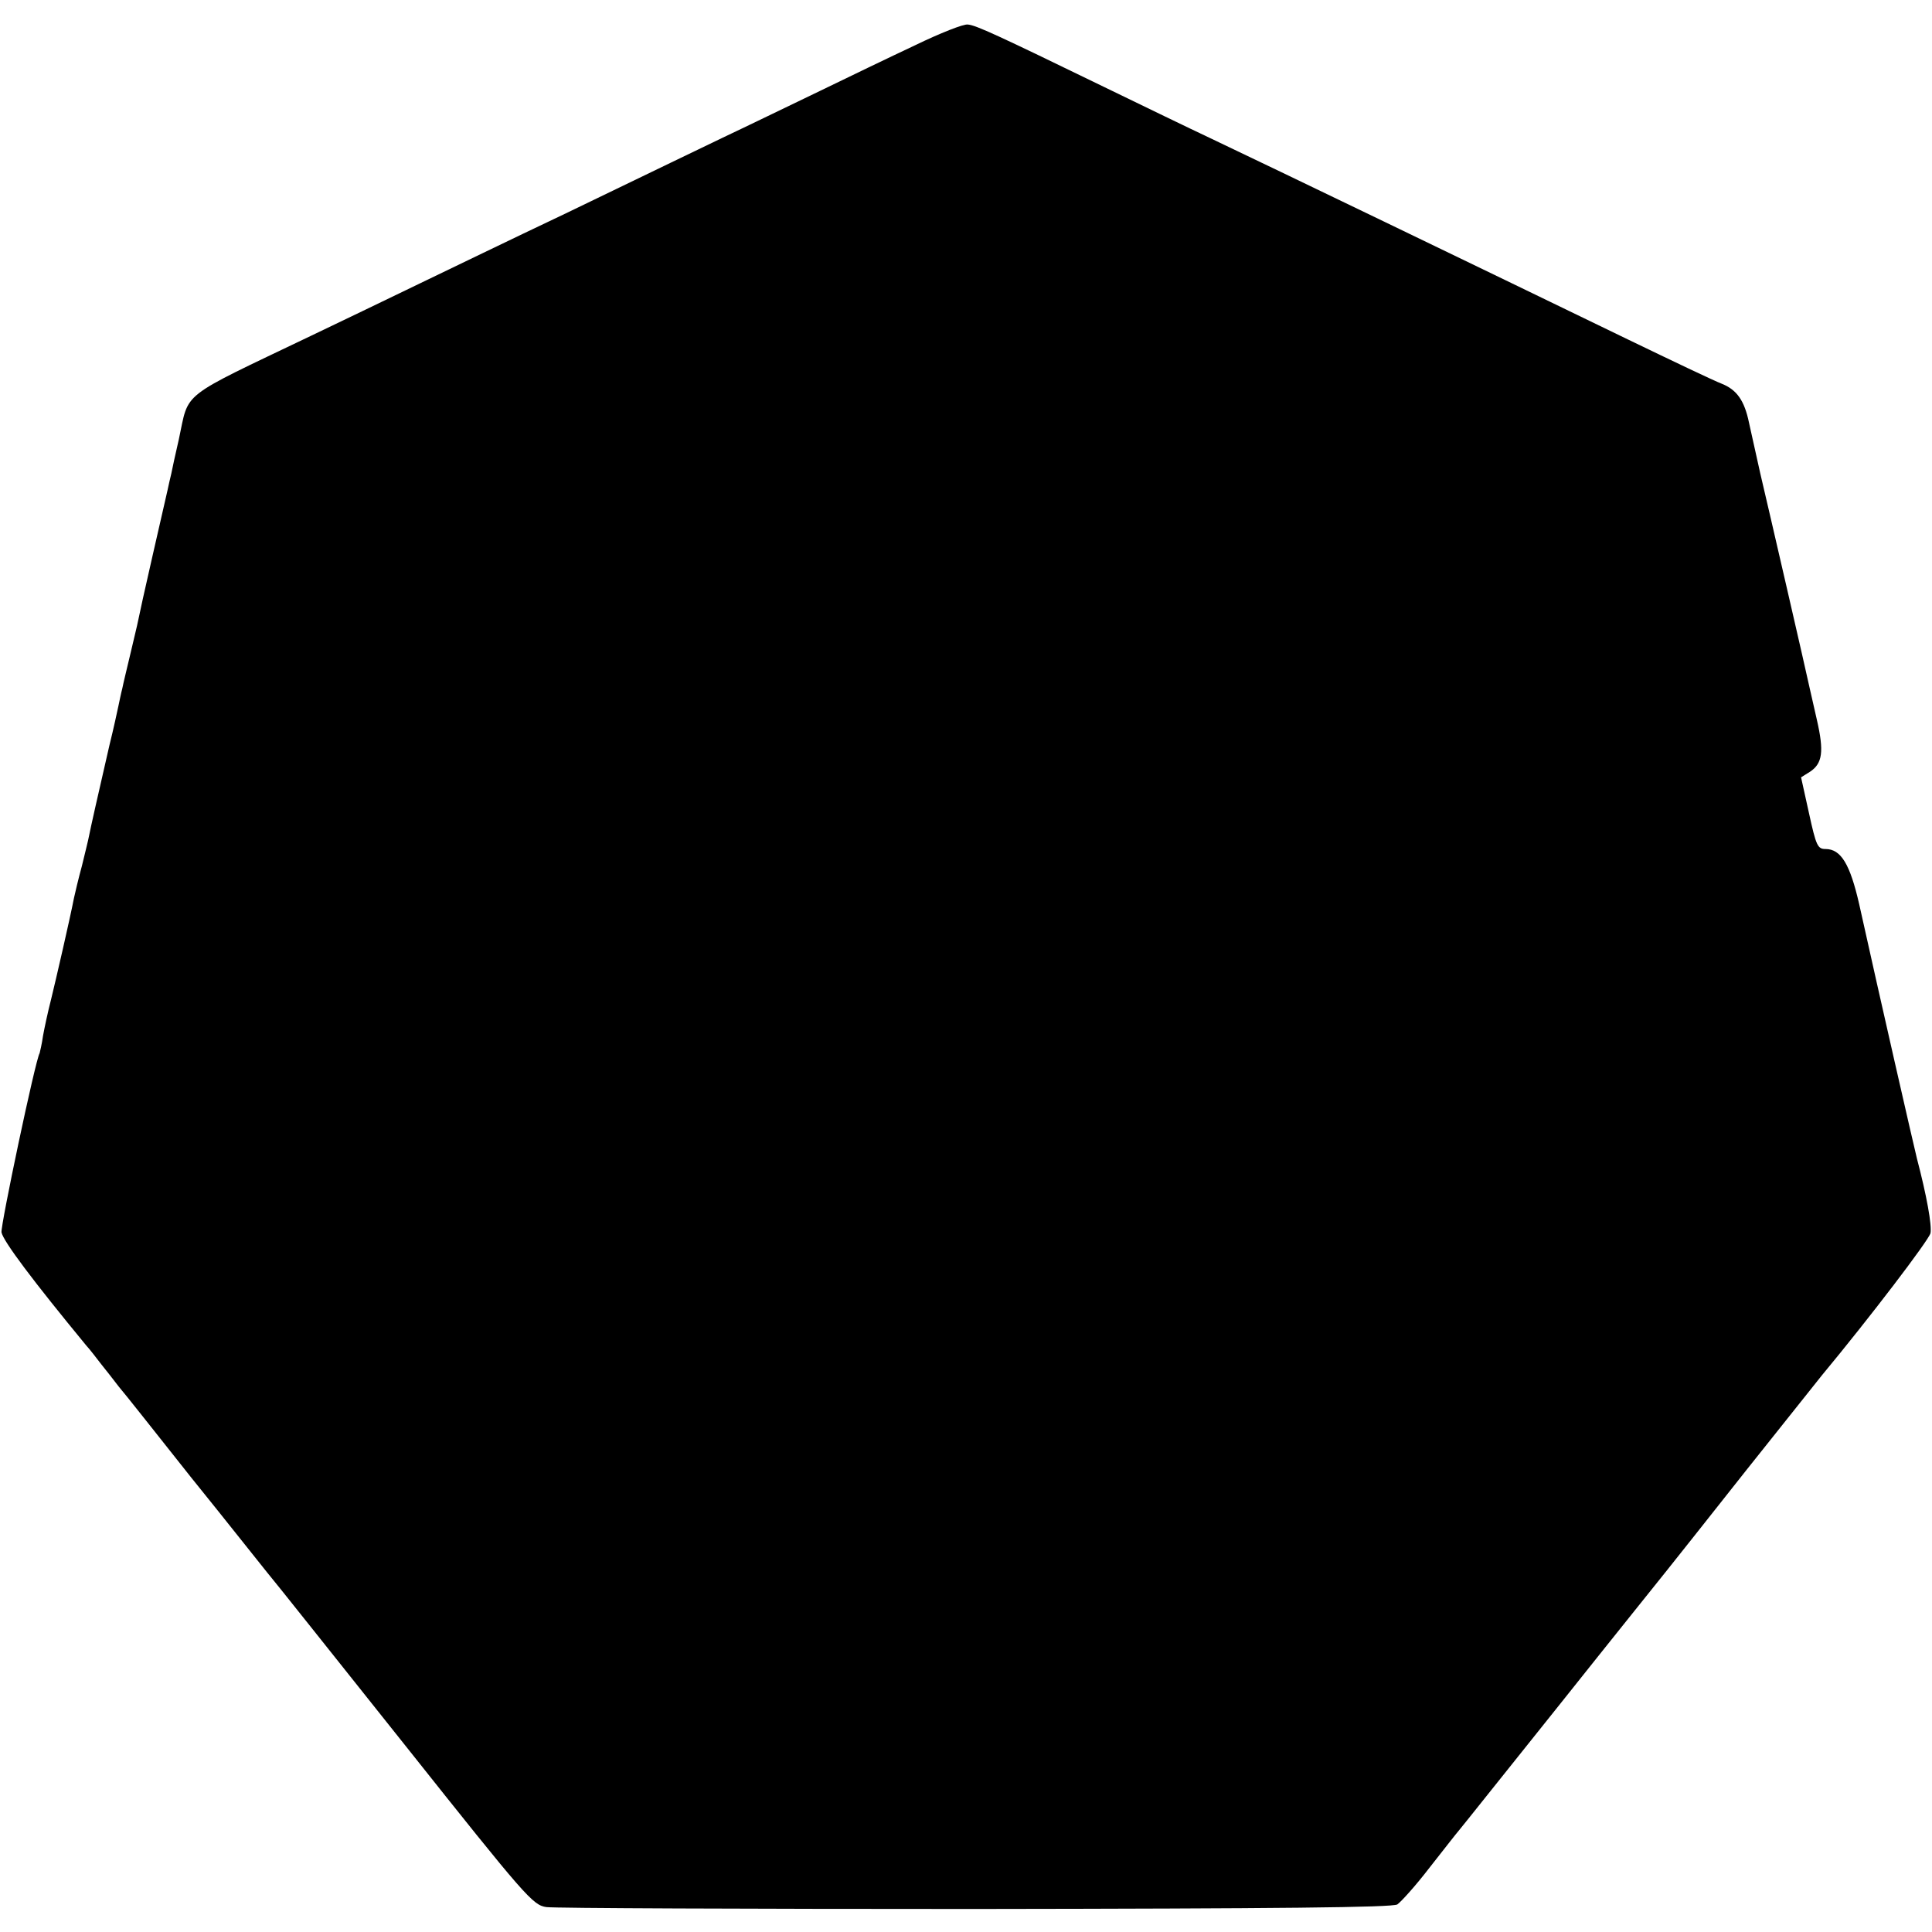 <?xml version="1.0" standalone="no"?>
<!DOCTYPE svg PUBLIC "-//W3C//DTD SVG 20010904//EN"
 "http://www.w3.org/TR/2001/REC-SVG-20010904/DTD/svg10.dtd">
<svg version="1.0" xmlns="http://www.w3.org/2000/svg"
 width="512pt" height="512pt" viewBox="0 0 512 512"
 preserveAspectRatio="xMidYMid meet">
<g transform="translate(0,512) scale(0.1,-0.1)"
fill="#000000" stroke="none">
<path d="M2425 5000 c-66 -31 -178 -85 -250 -120 -71 -34 -188 -91 -260 -125
-71 -34 -197 -95 -280 -135 -82 -40 -195 -94 -250 -120 -55 -26 -176 -85 -270
-130 -93 -45 -224 -108 -291 -140 -353 -169 -322 -145 -350 -274 -9 -39 -18
-80 -20 -91 -3 -11 -7 -31 -10 -44 -3 -13 -21 -92 -40 -175 -19 -83 -36 -160
-38 -171 -2 -11 -12 -51 -21 -90 -9 -38 -19 -79 -21 -90 -3 -11 -7 -31 -10
-45 -3 -14 -13 -61 -24 -105 -31 -135 -50 -219 -54 -240 -2 -11 -11 -47 -19
-80 -9 -33 -18 -71 -21 -85 -10 -52 -48 -217 -61 -270 -8 -31 -17 -73 -21 -95
-3 -22 -8 -42 -9 -46 -11 -17 -104 -458 -101 -475 5 -24 84 -129 224 -299 10
-11 27 -33 40 -50 13 -16 34 -43 47 -60 14 -16 100 -125 192 -241 93 -115 182
-228 200 -250 18 -21 183 -229 368 -461 318 -400 337 -422 373 -427 20 -3 532
-5 1136 -5 811 1 1104 4 1119 12 10 7 49 50 85 97 37 47 72 92 79 100 7 8 127
159 268 335 140 176 268 335 283 354 15 19 110 138 210 265 101 127 191 240
200 251 127 153 284 359 288 377 4 21 -10 99 -36 198 -8 32 -97 421 -153 674
-24 105 -48 146 -89 146 -21 0 -25 8 -44 95 l-21 95 24 15 c33 22 37 54 18
137 -9 40 -18 80 -20 88 -7 34 -108 472 -130 565 -12 55 -26 116 -30 135 -12
58 -32 87 -72 103 -21 8 -132 61 -248 117 -423 205 -927 448 -1110 535 -49 23
-175 84 -280 135 -282 137 -338 163 -360 165 -11 2 -74 -23 -140 -55z"/>
</g>
</svg>
